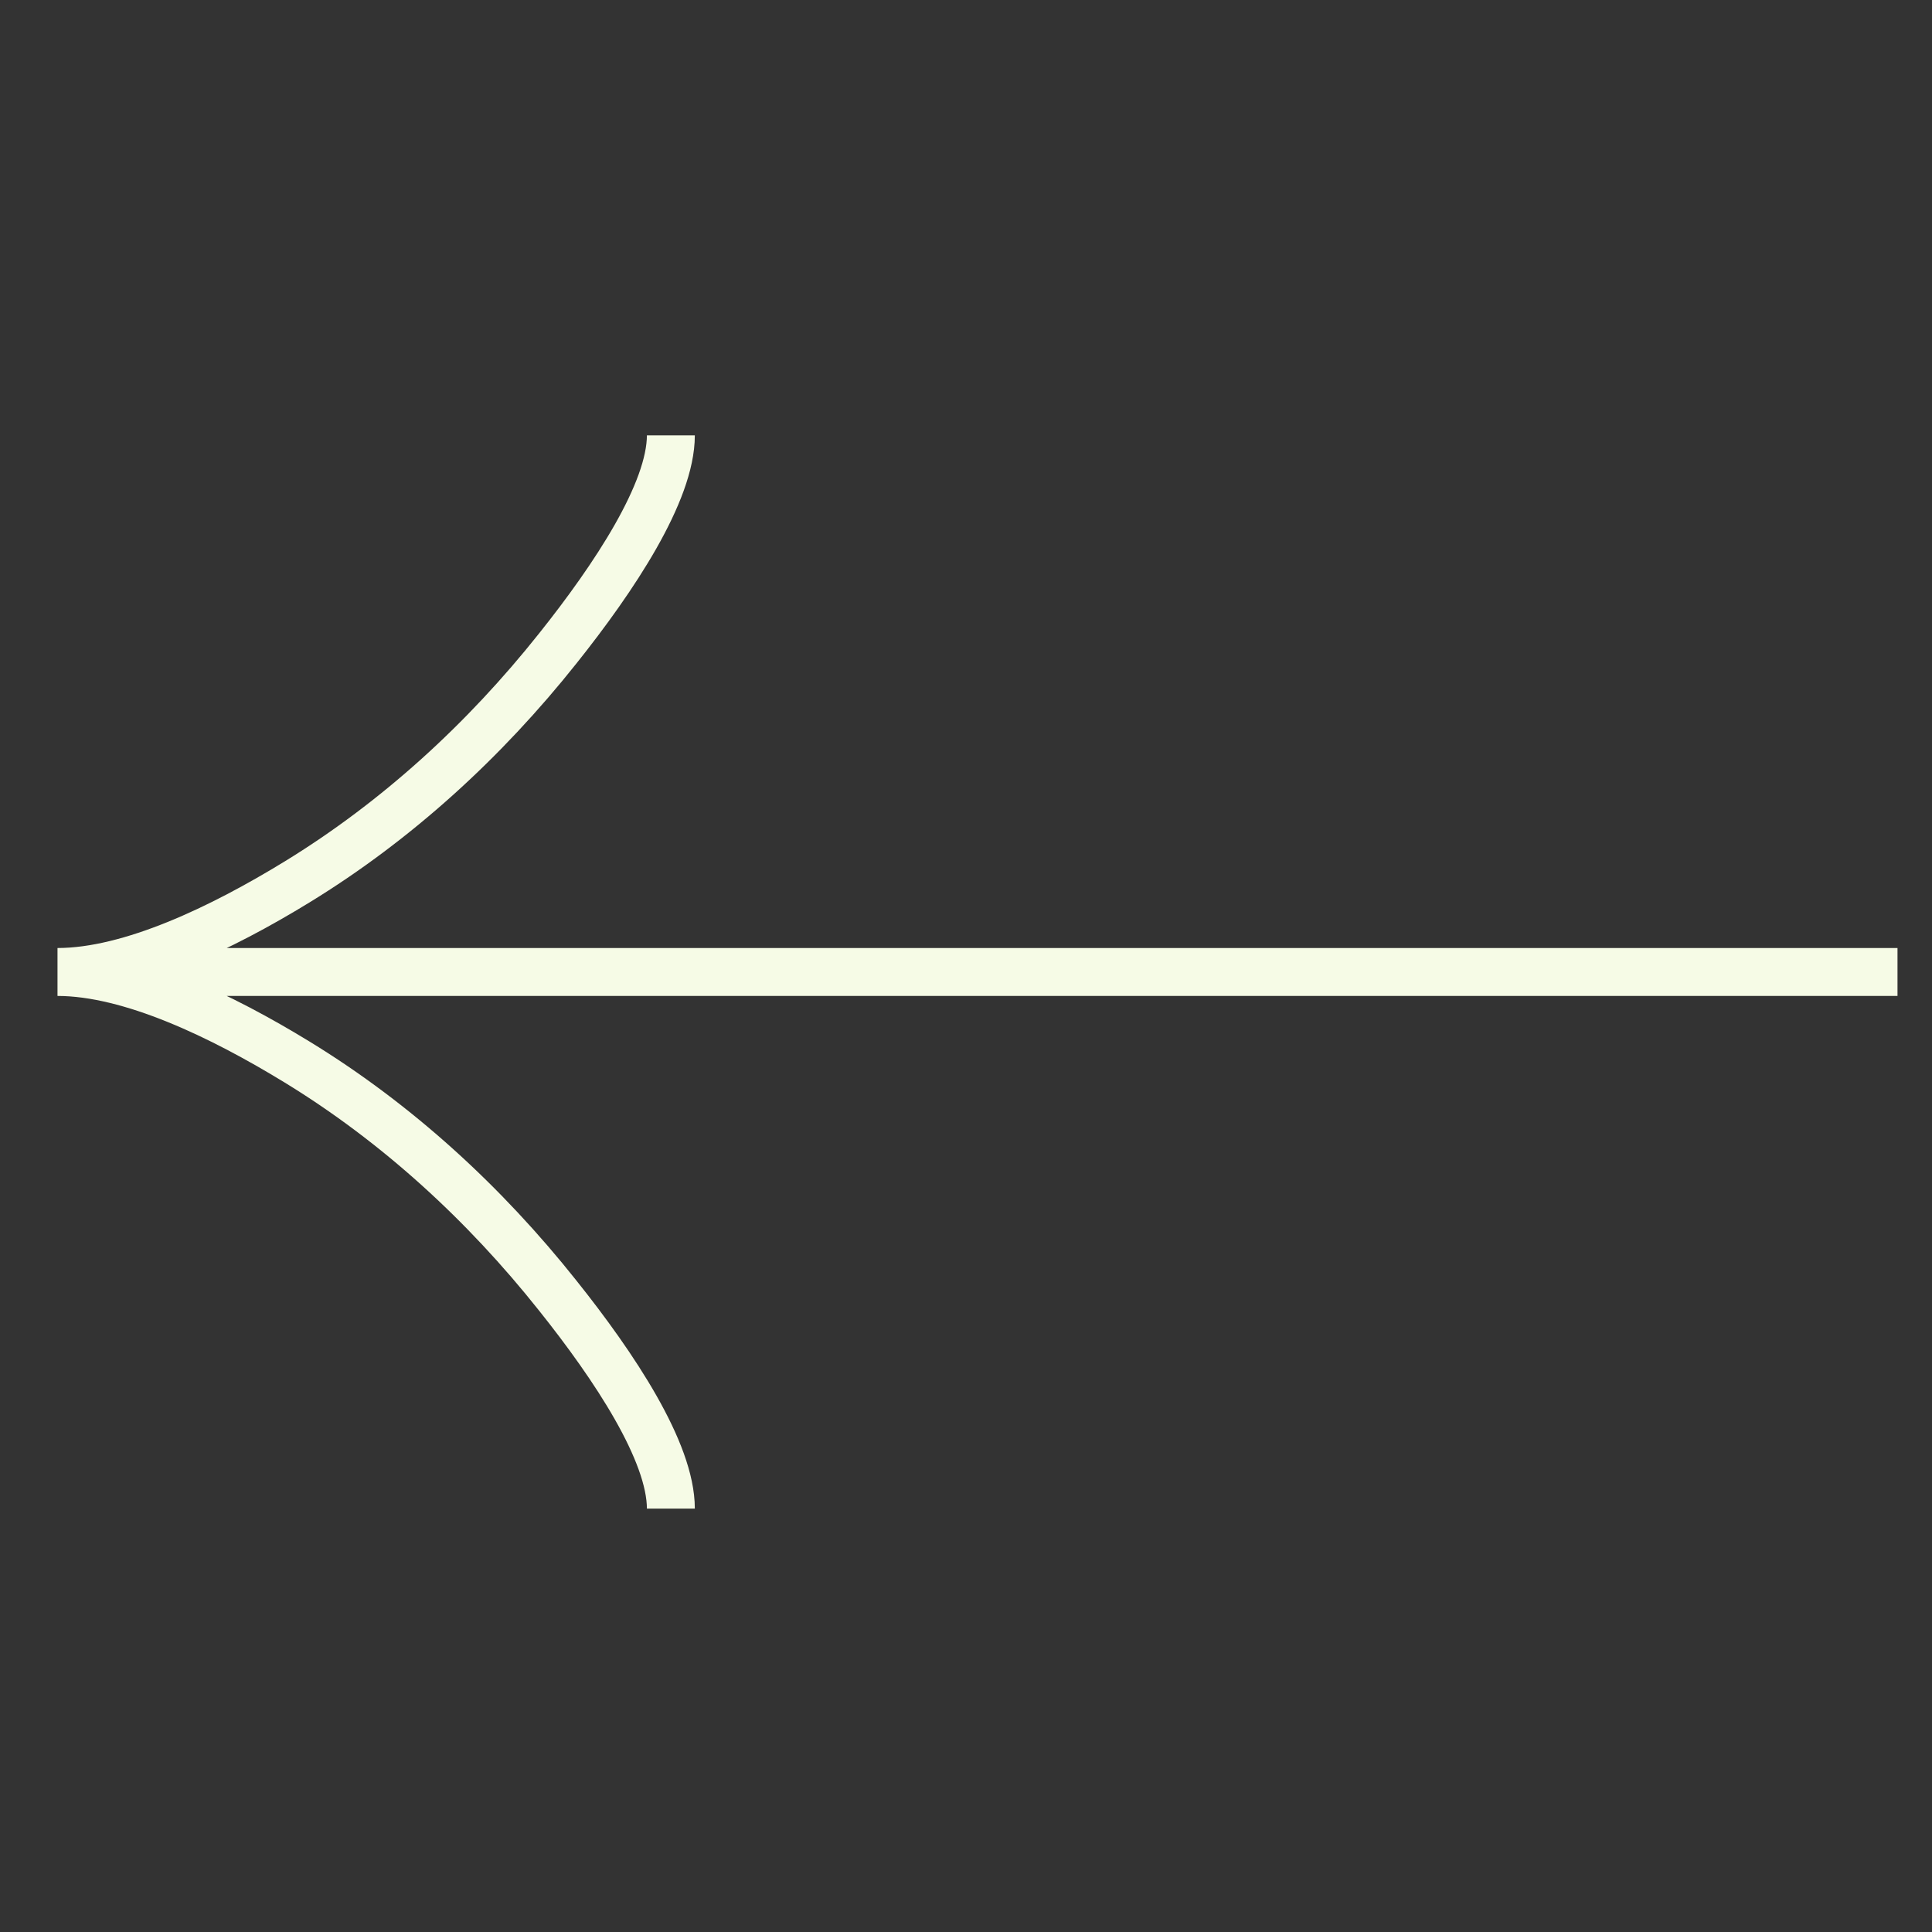 <?xml version="1.0" encoding="UTF-8"?> <svg xmlns="http://www.w3.org/2000/svg" width="21" height="21" viewBox="0 0 21 21" fill="none"><rect x="0" y="0" width="21" height="21" fill="#333333" stroke="none"/><g clip-path="url(#clip0_2387_1579)"><path d="M7.292 16.398C7.292 15.78 6.681 14.857 6.062 14.082C5.268 13.082 4.317 12.209 3.228 11.543C2.412 11.044 1.422 10.565 0.625 10.565M0.625 10.565C1.422 10.565 2.413 10.086 3.228 9.587C4.317 8.92 5.268 8.048 6.062 7.049C6.681 6.273 7.292 5.348 7.292 4.732M0.625 10.565H20.625" stroke="#F6FBE6" stroke-width="0.521"></path></g><defs><clipPath id="clip0_2387_1579"><rect width="20" height="20" fill="white" transform="matrix(0 -1 -1 0 20.625 20.562)"></rect></clipPath></defs></svg> 